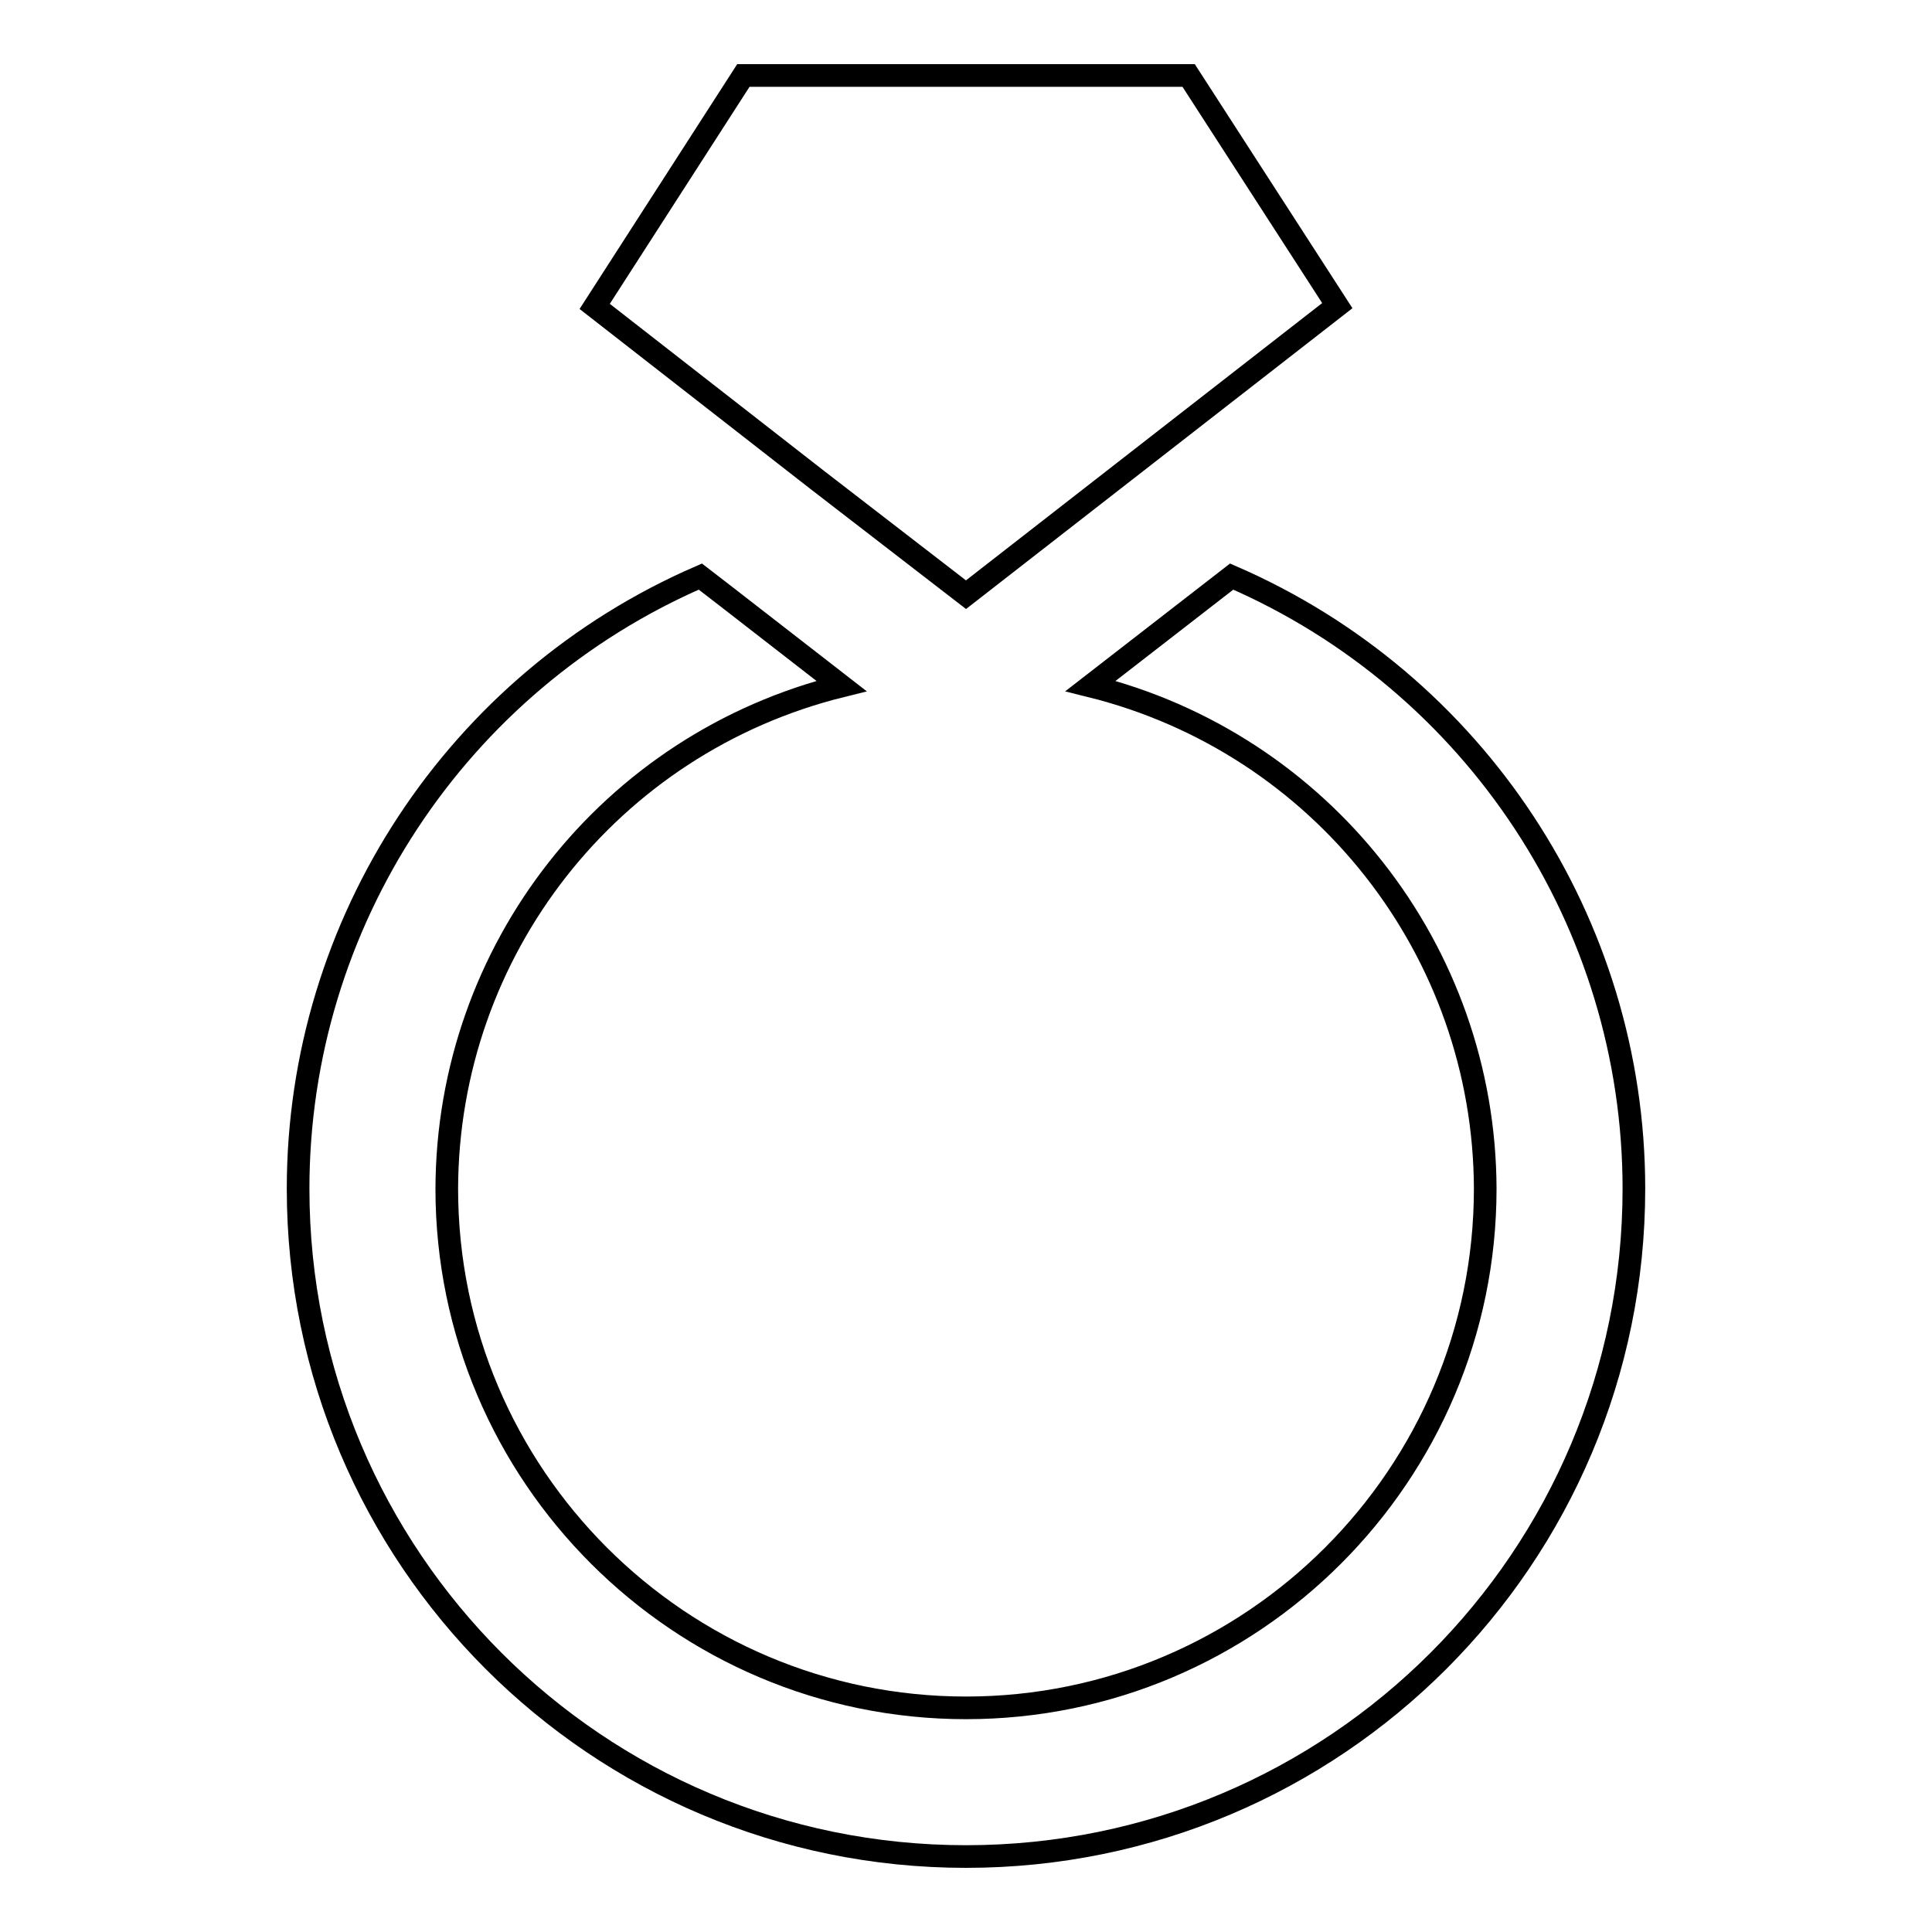 <?xml version="1.0" encoding="utf-8"?>
<!-- Svg Vector Icons : http://www.onlinewebfonts.com/icon -->
<!DOCTYPE svg PUBLIC "-//W3C//DTD SVG 1.1//EN" "http://www.w3.org/Graphics/SVG/1.1/DTD/svg11.dtd">
<svg version="1.1" xmlns="http://www.w3.org/2000/svg" xmlns:xlink="http://www.w3.org/1999/xlink" x="0px" y="0px" viewBox="0 0 256 256" enable-background="new 0 0 256 256" xml:space="preserve">
<g> <path stroke-width="3" fill-opacity="0" stroke="#000000"  d="M216.5,157.5c0,48.9-39.6,88.5-88.5,88.5s-88.5-39.6-88.5-88.5l0,0c0-35.2,21-67.1,53.3-81.1l3.5,2.7 l15.2,11.8c-30.7,7.6-52.2,35-52.3,66.6c0,38,30.9,68.8,68.8,68.8c38,0,68.8-30.9,68.8-68.8c-0.1-31.6-21.7-59-52.3-66.6l18.7-14.5 C195.5,90.4,216.5,122.3,216.5,157.5z M128,78.8l49.2-38.3L157.5,10h-59L78.8,40.6l29.5,23L128,78.8z"/></g>
</svg>